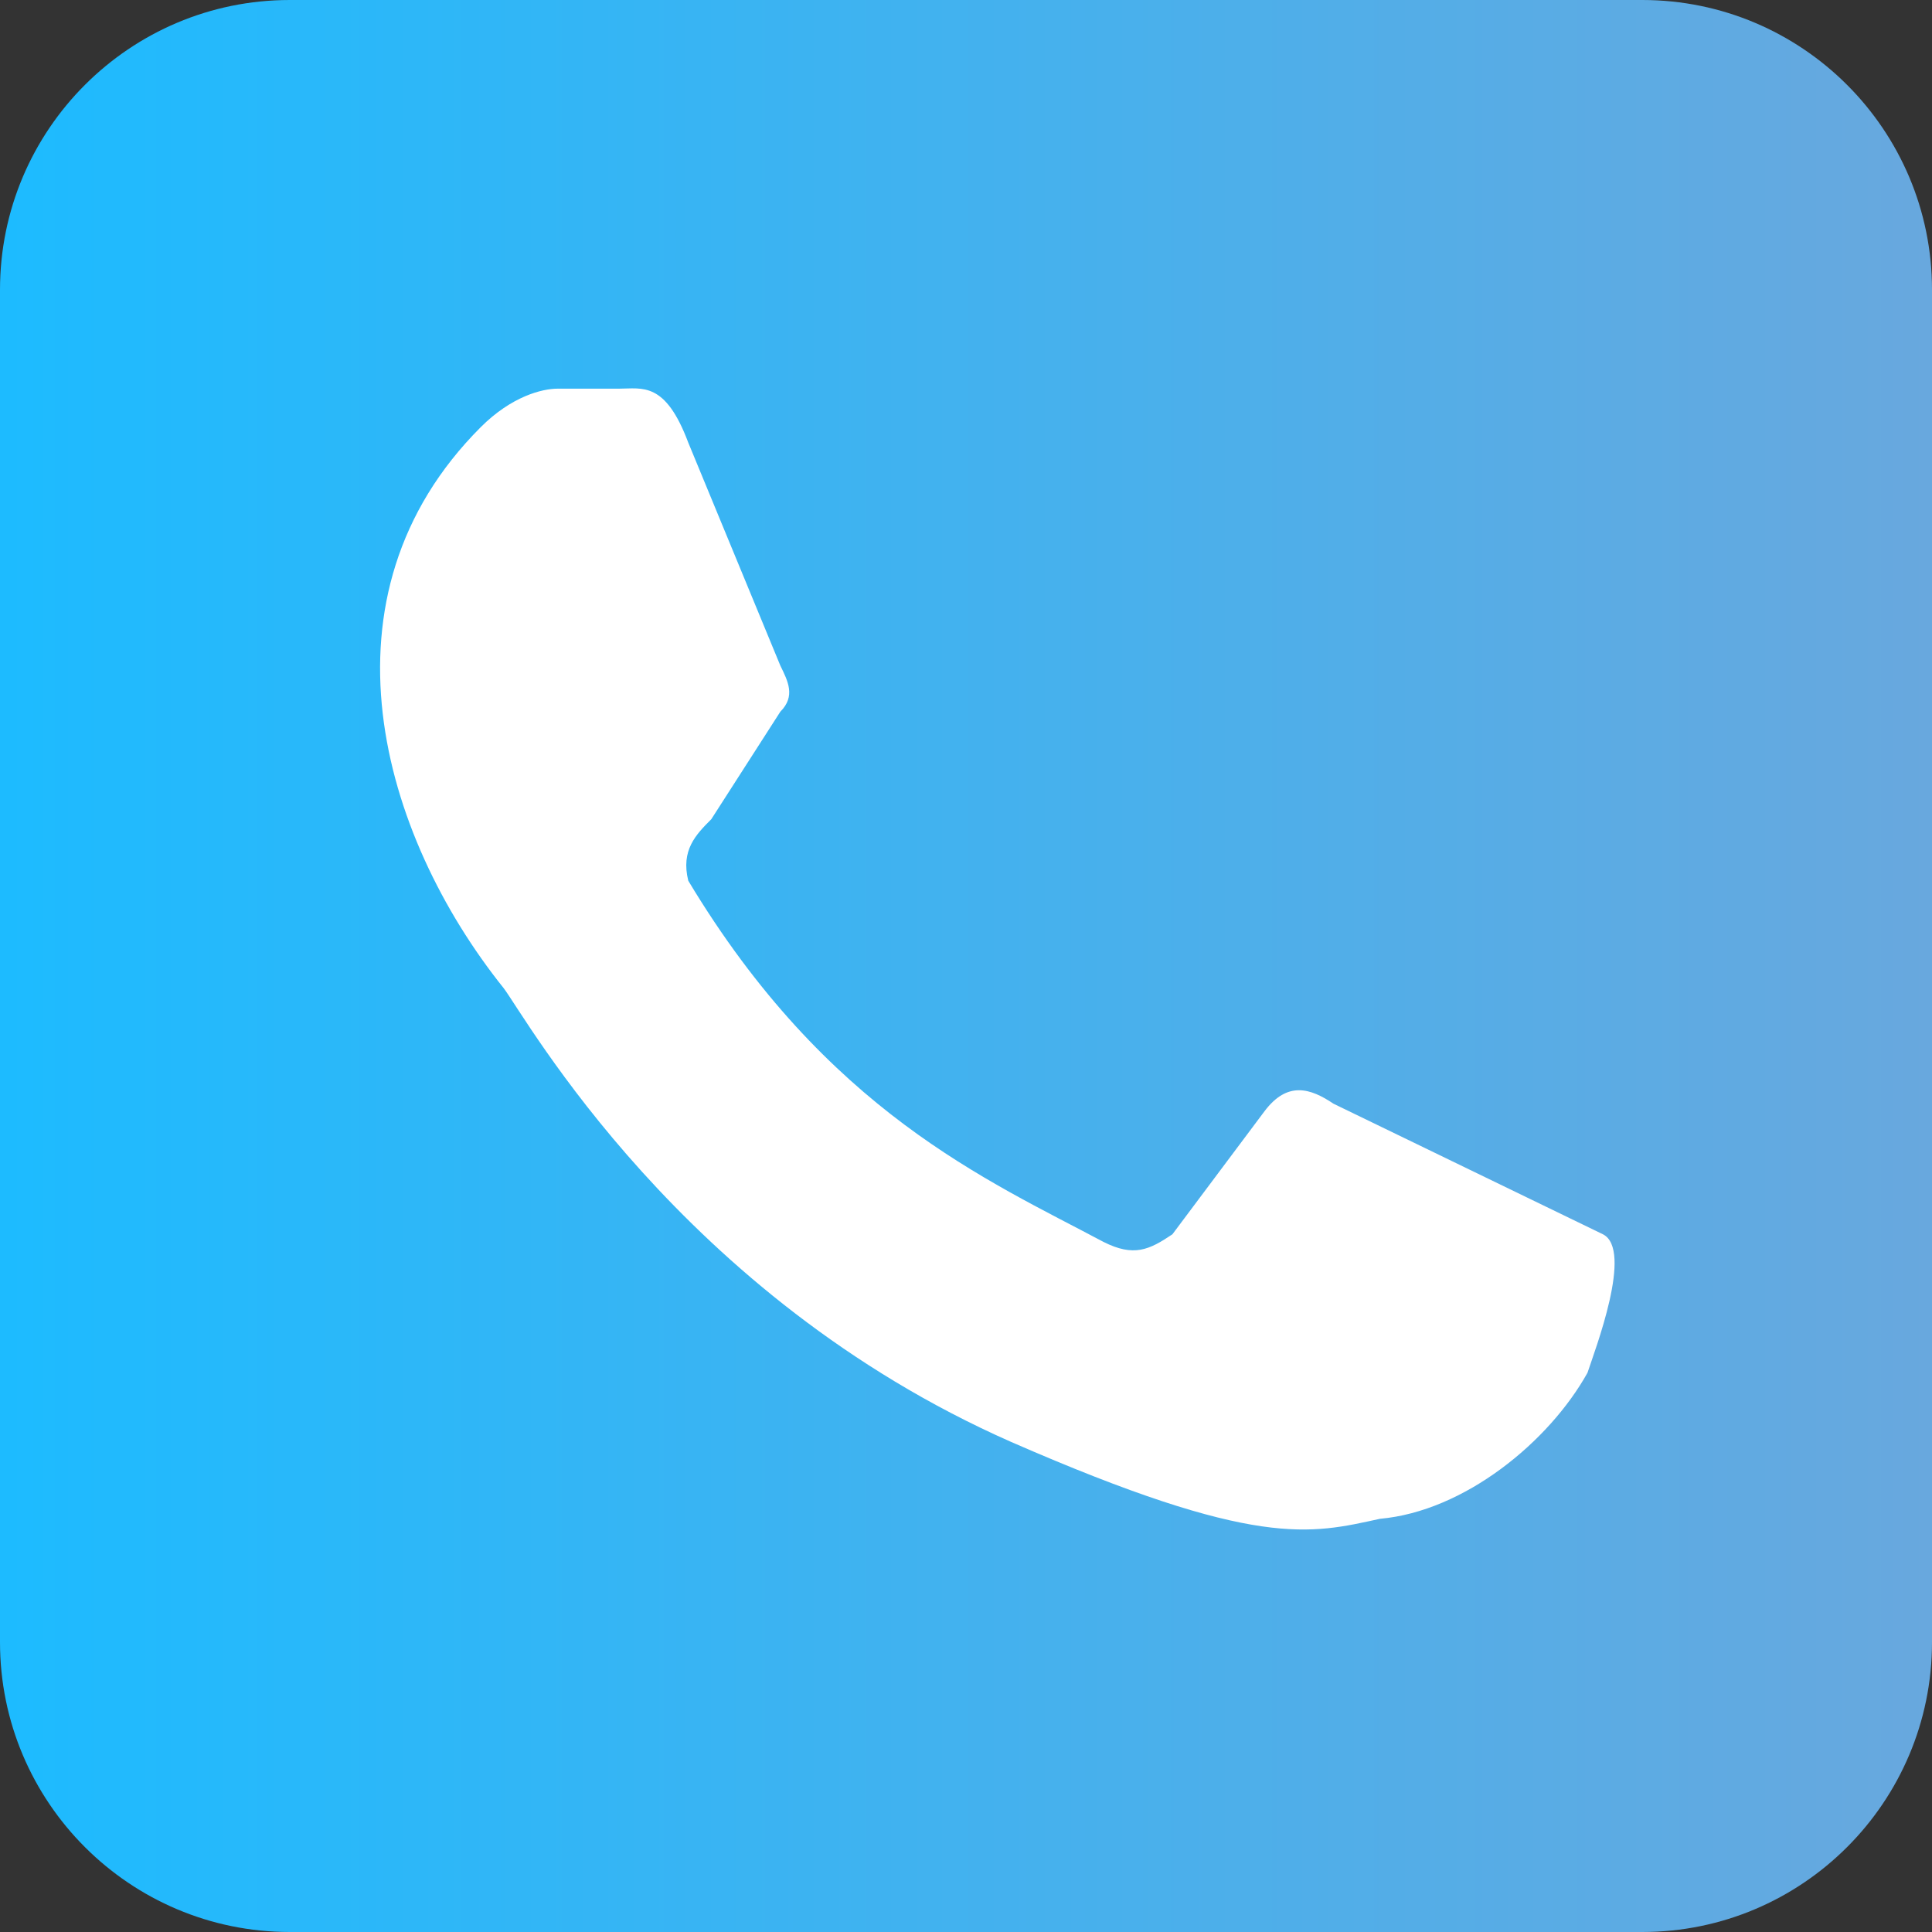 <?xml version="1.0" encoding="UTF-8"?> <svg xmlns="http://www.w3.org/2000/svg" xmlns:xlink="http://www.w3.org/1999/xlink" version="1.1" id="Слой_1" x="0px" y="0px" viewBox="0 0 512 512" style="enable-background:new 0 0 512 512;" xml:space="preserve"><rect x="0" y="0" width="512" height="512" fill="#333333" stroke="none"/> <style type="text/css"> .st0{fill:url(#SVGID_1_);} .st1{fill:#25D366;} .st2{fill:#FFFFFF;} </style> <linearGradient id="SVGID_1_" gradientUnits="userSpaceOnUse" x1="0" y1="256" x2="512" y2="256"> <stop offset="1.991422e-03" style="stop-color:#1DBBFF"></stop> <stop offset="1" style="stop-color:#68A8DE"></stop> </linearGradient> <path class="st0" d="M76.8,0h358.4C477.6,0,512,34.4,512,76.8v358.4c0,42.4-34.4,76.8-76.8,76.8H76.8C34.4,512,0,477.6,0,435.2V76.8 C0,34.4,34.4,0,76.8,0z"></path> <path class="st1" d="M0,0"></path> <path class="st2" d="M353.4,292.5c-6.1-4.1-12.2-6.1-18.3,2l-24.4,32.6c-6.1,4.1-10.2,6.1-18.3,2c-30.6-16.3-73.3-34.6-110-95.7 c-2-8.1,2-12.2,6.1-16.3l18.3-28.5c4.1-4.1,2-8.1,0-12.2l-24.4-59.1c-6.1-16.3-12.2-14.3-18.3-14.3h-16.3c-4.1,0-12.2,2-20.4,10.2 c-44.8,44.8-26.5,108,6.1,148.7c6.1,8.1,46.8,81.5,134.4,120.2c65.2,28.5,79.4,24.4,97.8,20.4c22.4-2,44.8-20.4,55-38.7 c2-6.1,12.2-32.6,4.1-36.7"></path> </svg> 